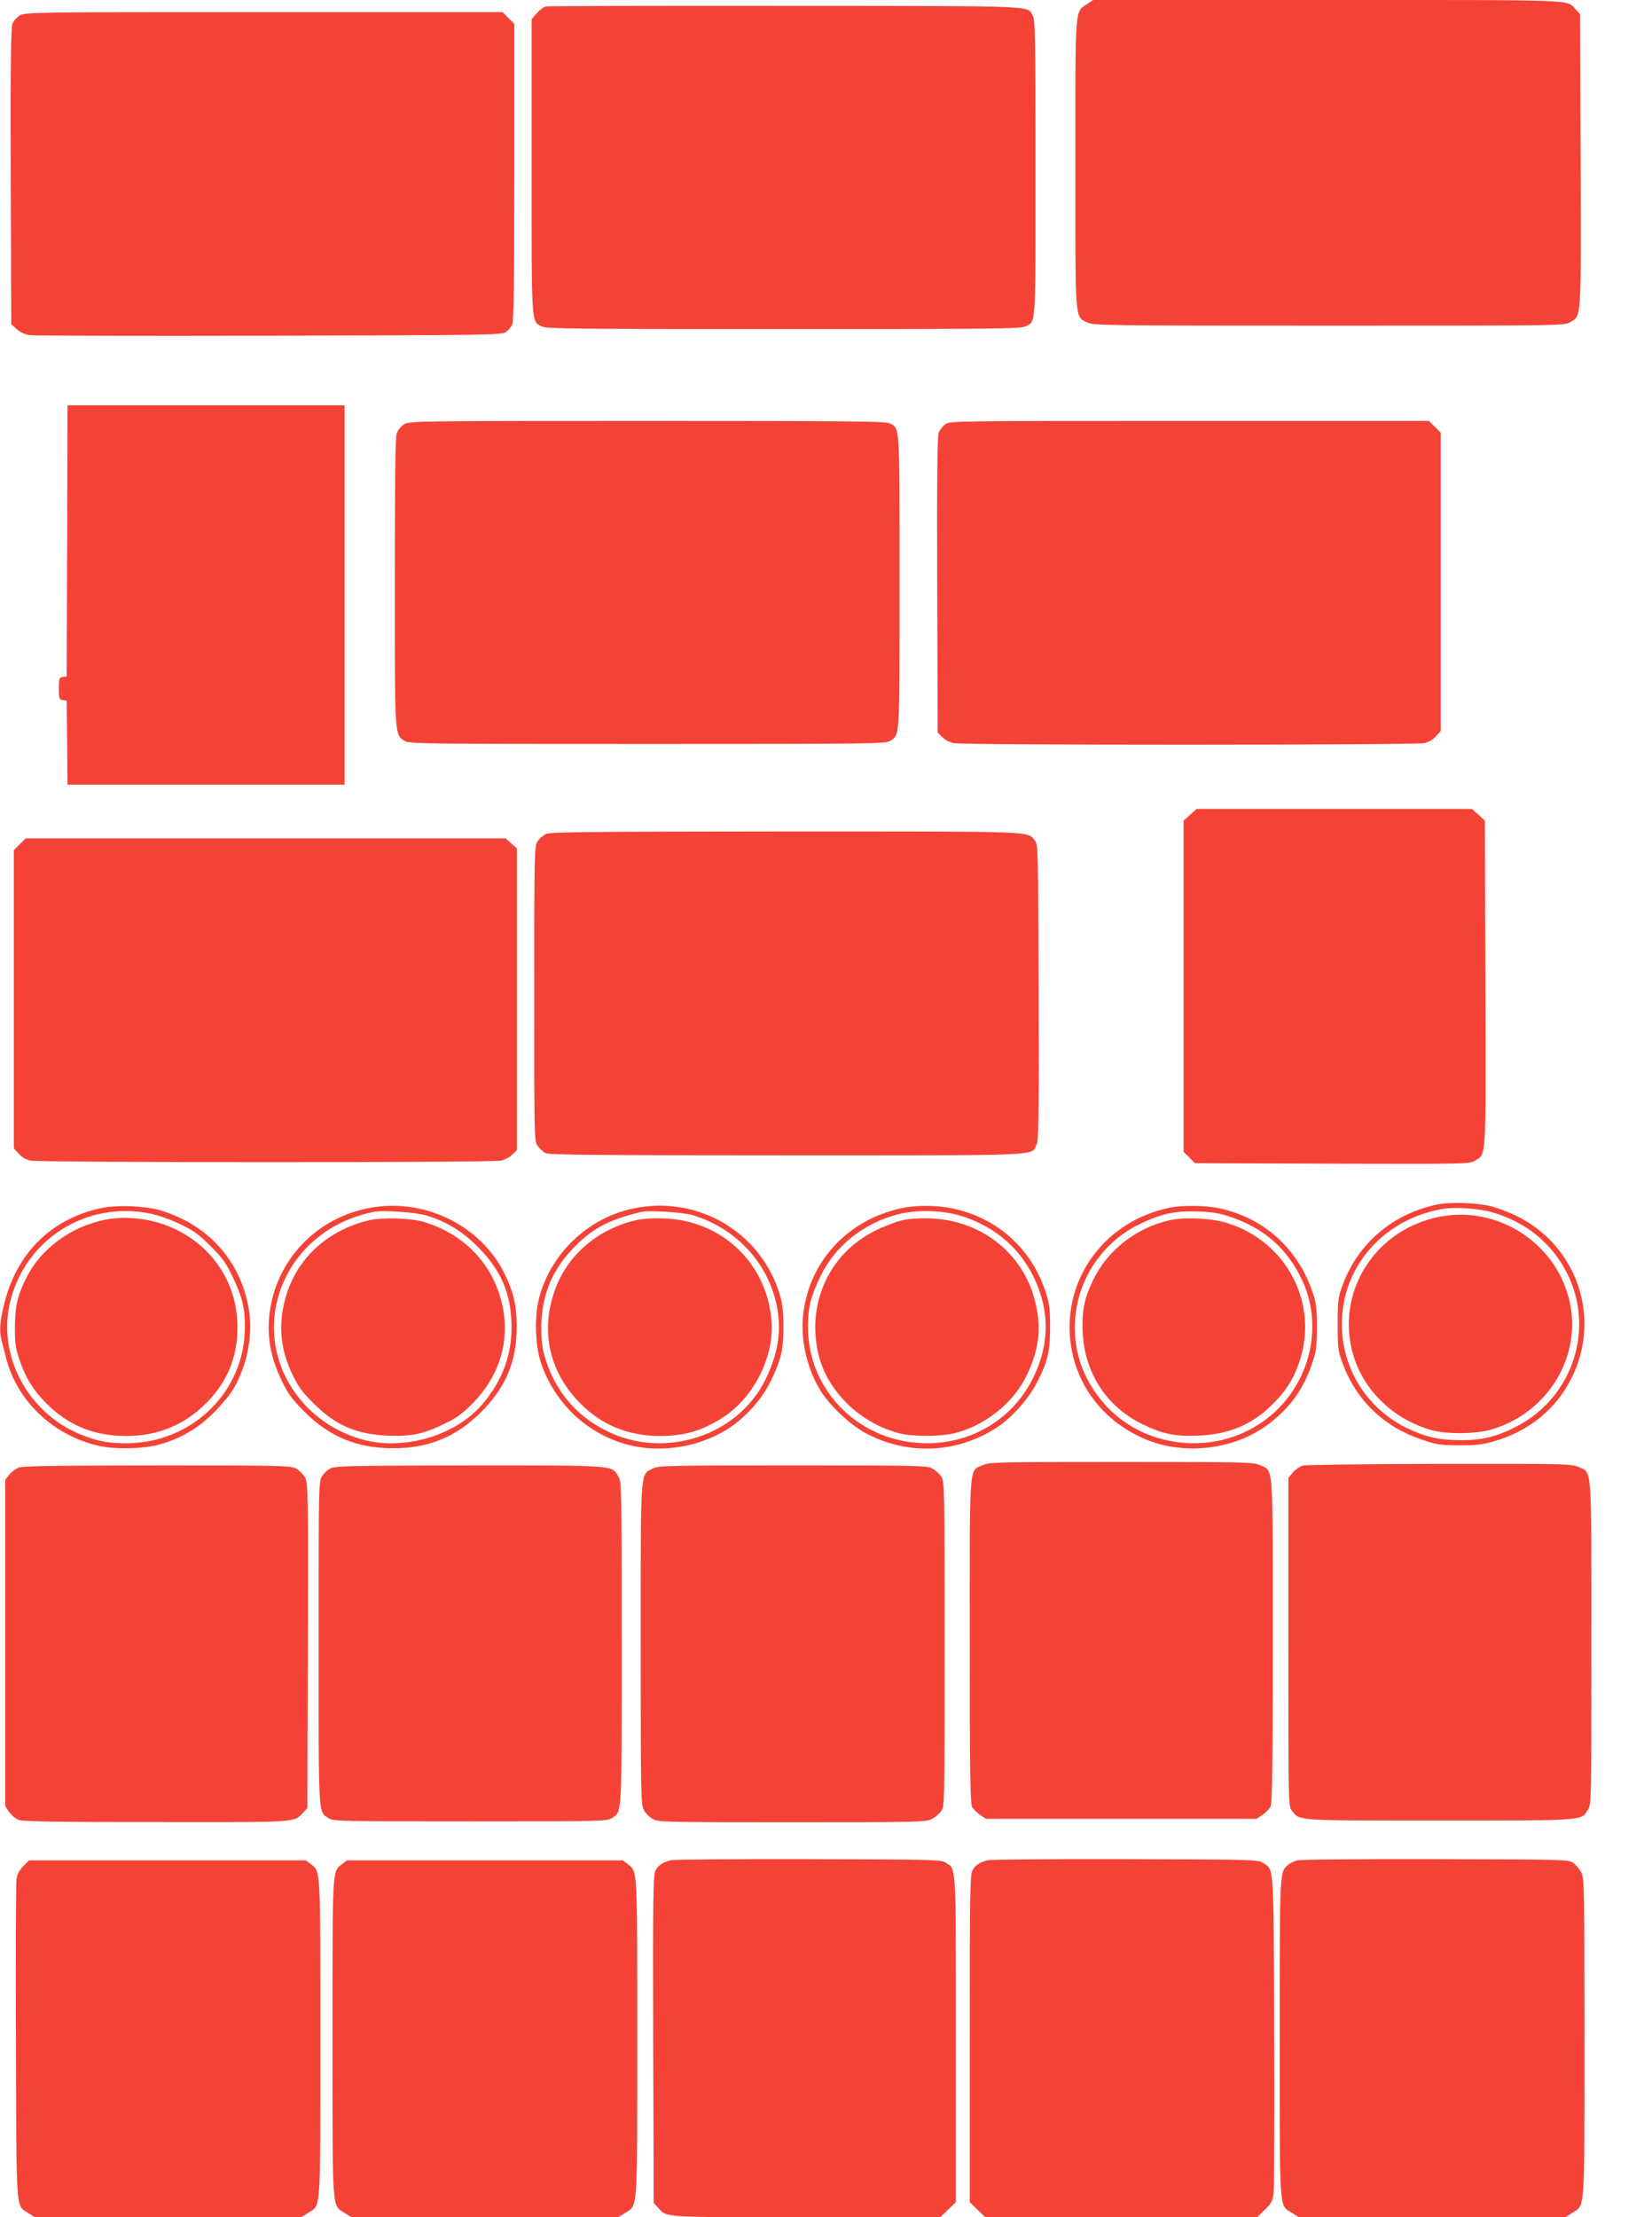<?xml version="1.0" standalone="no"?>
<!DOCTYPE svg PUBLIC "-//W3C//DTD SVG 20010904//EN"
 "http://www.w3.org/TR/2001/REC-SVG-20010904/DTD/svg10.dtd">
<svg version="1.0" xmlns="http://www.w3.org/2000/svg"
 width="954pt" height="1280pt" viewBox="0 0 954 1280"
 preserveAspectRatio="xMidYMid meet">
<g transform="translate(0,1280) scale(0.1,-0.1)"
fill="#f44336" stroke="none">
<path d="M6279 12777 c-73 -48 -69 4 -69 -922 0 -928 -4 -881 70 -917 33 -17
120 -18 1395 -18 1346 0 1360 0 1393 20 65 40 63 3 60 934 l-3 844 -25 27
c-55 59 37 55 -1433 55 l-1354 0 -34 -23z"/>
<path d="M3153 12763 c-12 -2 -36 -20 -53 -39 l-30 -35 0 -850 c0 -933 -3
-892 60 -924 25 -13 194 -15 1395 -15 1192 0 1370 2 1395 15 64 33 60 -25 60
913 0 768 -2 857 -16 881 -35 60 61 56 -1424 57 -751 1 -1375 -1 -1387 -3z"/>
<path d="M114 12711 c-17 -10 -36 -32 -42 -47 -9 -22 -12 -241 -10 -882 l3
-854 32 -28 c20 -18 48 -31 75 -35 24 -3 646 -5 1383 -3 1261 3 1342 4 1366
21 14 9 31 29 37 43 9 18 12 255 12 880 l0 856 -34 34 -34 34 -1379 0 c-1331
0 -1379 -1 -1409 -19z"/>
<path d="M388 9678 l-3 -783 -22 -3 c-21 -3 -23 -9 -23 -67 0 -58 2 -64 23
-67 l22 -3 3 -242 2 -243 800 0 800 0 0 1095 0 1095 -800 0 -800 0 -2 -782z"/>
<path d="M2334 10351 c-17 -11 -36 -34 -43 -52 -8 -23 -11 -270 -11 -861 0
-902 -2 -877 56 -915 27 -17 88 -18 1404 -18 1295 0 1377 1 1401 18 56 38 54
-1 54 917 0 924 2 885 -57 916 -23 12 -236 14 -1400 14 -1332 0 -1374 -1
-1404 -19z"/>
<path d="M5458 10350 c-14 -10 -30 -32 -37 -47 -8 -21 -11 -254 -9 -880 l3
-853 26 -25 c14 -15 43 -30 65 -35 52 -13 2666 -12 2719 0 24 5 51 21 68 40
l27 30 0 861 0 861 -34 34 -34 34 -1385 0 c-1361 0 -1385 0 -1409 -20z"/>
<path d="M6872 8096 l-37 -34 0 -956 0 -956 33 -32 32 -33 793 -3 c772 -2 793
-2 824 17 67 42 64 -19 61 1022 l-3 941 -37 34 -38 34 -795 0 -795 0 -38 -34z"/>
<path d="M3155 7986 c-17 -7 -40 -26 -50 -42 -19 -28 -20 -52 -20 -881 0 -849
0 -852 21 -880 11 -15 32 -34 45 -40 19 -10 326 -13 1392 -13 1504 0 1409 -4
1442 60 13 26 15 132 13 884 -3 838 -3 854 -23 876 -46 52 15 50 -1437 50
-1102 -1 -1359 -3 -1383 -14z"/>
<path d="M114 7926 l-34 -34 0 -861 0 -861 28 -30 c16 -19 43 -35 67 -40 53
-12 2667 -13 2719 0 22 5 51 20 65 35 l26 25 0 871 0 871 -33 29 -32 29 -1386
0 -1386 0 -34 -34z"/>
<path d="M8299 5846 c-258 -54 -457 -224 -546 -466 -26 -69 -28 -86 -28 -225
0 -139 2 -156 28 -225 78 -213 238 -367 455 -440 87 -30 109 -33 217 -34 95 0
136 4 198 22 210 60 367 189 457 376 169 349 21 765 -332 931 -40 19 -100 41
-133 50 -86 22 -236 27 -316 11z m326 -47 c189 -57 333 -174 420 -341 169
-321 41 -722 -285 -892 -113 -59 -200 -81 -325 -80 -126 0 -203 18 -311 70
-231 113 -375 343 -375 599 0 331 236 603 577 665 75 14 220 4 299 -21z"/>
<path d="M8315 5776 c-363 -70 -592 -415 -509 -766 52 -222 233 -404 464 -467
86 -23 242 -22 330 1 339 92 544 431 460 760 -83 326 -415 536 -745 472z"/>
<path d="M576 5824 c-282 -63 -480 -260 -551 -549 -27 -108 -30 -157 -16 -214
6 -20 17 -65 26 -101 64 -249 271 -445 531 -506 96 -22 250 -20 347 5 125 33
229 93 322 186 44 44 95 106 113 137 76 129 111 297 92 438 -39 285 -225 502
-505 590 -93 29 -262 36 -359 14z m292 -30 c44 -9 118 -35 172 -61 79 -38 109
-60 176 -127 68 -67 89 -97 127 -176 57 -119 72 -181 71 -295 -2 -371 -305
-666 -684 -667 -106 0 -164 11 -260 49 -303 120 -483 448 -414 756 83 368 439
597 812 521z"/>
<path d="M611 5759 c-197 -38 -368 -162 -455 -328 -54 -105 -70 -171 -70 -296
0 -97 4 -120 30 -195 38 -109 88 -183 175 -264 121 -112 262 -166 439 -166
181 0 334 63 460 189 122 123 181 264 181 436 2 250 -138 467 -368 573 -121
56 -270 75 -392 51z"/>
<path d="M2116 5823 c-314 -67 -540 -325 -563 -642 -8 -119 15 -229 73 -350
38 -79 60 -108 132 -181 145 -145 305 -211 512 -211 206 0 366 66 510 211 141
141 204 292 204 490 0 122 -18 200 -70 306 -140 286 -478 446 -798 377z m350
-41 c117 -37 203 -90 294 -181 138 -138 195 -278 194 -471 -2 -159 -53 -296
-160 -427 -154 -188 -456 -280 -699 -214 -377 104 -594 478 -485 836 76 247
283 427 550 479 56 11 246 -3 306 -22z"/>
<path d="M2135 5756 c-235 -54 -412 -212 -480 -427 -51 -164 -40 -313 36 -469
33 -68 58 -101 123 -165 126 -125 244 -175 426 -183 139 -5 205 9 330 70 67
32 101 57 160 117 142 144 205 325 180 514 -36 257 -206 454 -460 532 -75 23
-239 28 -315 11z"/>
<path d="M3655 5823 c-259 -55 -472 -257 -541 -513 -28 -101 -24 -273 8 -372
78 -237 268 -417 505 -479 170 -44 364 -21 526 63 123 63 240 183 300 309 60
125 72 181 71 319 -1 95 -6 129 -27 195 -115 351 -477 556 -842 478z m345 -38
c281 -86 475 -323 497 -605 8 -107 -17 -221 -74 -339 -160 -332 -587 -470
-924 -300 -169 85 -286 221 -346 404 -21 65 -26 100 -27 185 -1 178 55 324
172 451 114 123 210 176 407 223 42 10 242 -3 295 -19z"/>
<path d="M3674 5756 c-217 -50 -389 -194 -464 -389 -93 -240 -42 -484 140
-668 124 -126 279 -189 460 -189 143 1 237 27 357 102 185 116 306 354 288
567 -28 330 -287 575 -620 587 -63 2 -123 -1 -161 -10z"/>
<path d="M5205 5825 c-309 -68 -528 -302 -566 -607 -18 -141 18 -309 93 -436
53 -92 179 -210 275 -260 238 -123 512 -112 739 30 89 55 191 167 240 263 65
125 78 180 78 325 0 108 -4 136 -27 205 -83 250 -281 426 -539 479 -92 19
-210 19 -293 1z m360 -49 c190 -64 330 -188 410 -361 88 -190 85 -379 -9 -570
-116 -235 -350 -378 -616 -377 -380 2 -682 296 -684 667 -1 114 14 176 71 295
84 176 251 310 450 360 112 29 268 23 378 -14z"/>
<path d="M5210 5755 c-36 -8 -106 -35 -156 -60 -215 -106 -347 -320 -346 -560
1 -173 60 -313 182 -436 83 -83 192 -145 305 -174 76 -19 231 -19 313 0 177
42 345 175 421 335 68 142 84 256 55 398 -58 291 -304 496 -609 508 -65 2
-123 -1 -165 -11z"/>
<path d="M6761 5829 c-373 -73 -621 -402 -580 -770 28 -247 181 -454 415 -560
238 -108 544 -70 746 92 114 91 186 194 234 334 25 71 28 94 29 210 0 110 -4
141 -23 200 -87 258 -283 435 -543 490 -76 16 -207 18 -278 4z m344 -54 c195
-65 330 -184 415 -367 137 -292 26 -656 -254 -833 -298 -189 -704 -121 -915
152 -97 125 -143 256 -144 408 -1 254 146 488 374 598 123 60 205 78 339 73
81 -3 124 -10 185 -31z"/>
<path d="M6752 5755 c-190 -43 -354 -171 -437 -340 -53 -107 -68 -181 -63
-305 11 -235 136 -429 343 -531 119 -58 187 -72 325 -67 181 8 315 65 434 186
76 77 120 148 152 247 109 335 -78 689 -421 795 -91 28 -246 35 -333 15z"/>
<path d="M5673 4341 c-78 -36 -73 33 -73 -1013 0 -726 3 -938 13 -958 7 -13
28 -35 46 -47 l34 -23 782 0 782 0 34 23 c18 12 39 34 46 47 10 20 13 232 13
958 0 1046 5 977 -73 1013 -40 18 -77 19 -802 19 -725 0 -762 -1 -802 -19z"/>
<path d="M7523 4339 c-17 -5 -43 -23 -57 -40 l-26 -31 0 -947 c0 -947 0 -948
21 -975 46 -58 10 -56 849 -56 849 0 821 -2 860 62 20 32 20 48 20 961 0 1046
5 982 -74 1018 -39 18 -82 19 -801 18 -429 -1 -774 -5 -792 -10z"/>
<path d="M104 4326 c-17 -8 -40 -26 -52 -41 l-22 -28 0 -942 0 -942 23 -34
c13 -19 38 -39 57 -46 26 -9 233 -12 793 -12 821 -1 795 -3 847 54 l25 27 3
936 c2 893 1 939 -16 971 -10 19 -34 43 -53 53 -32 17 -77 18 -804 18 -622 -1
-776 -3 -801 -14z"/>
<path d="M1913 4325 c-18 -8 -42 -29 -53 -47 -20 -32 -20 -48 -20 -966 0
-1018 -3 -967 57 -1008 27 -18 59 -19 818 -19 759 0 791 1 818 19 60 41 57
-10 57 1008 0 918 0 934 -20 966 -39 64 -11 62 -857 62 -637 -1 -774 -3 -800
-15z"/>
<path d="M3770 4322 c-74 -39 -70 21 -70 -1012 0 -877 1 -927 18 -959 10 -19
34 -43 53 -53 32 -17 77 -18 804 -18 713 0 773 1 804 18 19 9 44 30 55 45 21
28 21 33 21 966 0 886 -1 938 -18 964 -10 16 -32 37 -50 47 -31 19 -56 20
-807 20 -733 0 -777 -1 -810 -18z"/>
<path d="M3875 2061 c-48 -12 -74 -29 -90 -61 -13 -26 -15 -144 -13 -974 l3
-944 25 -27 c54 -58 14 -55 854 -55 l776 0 45 43 45 44 0 942 c0 1028 3 976
-57 1017 -27 18 -60 19 -793 21 -421 1 -778 -2 -795 -6z"/>
<path d="M5705 2061 c-48 -12 -74 -29 -90 -61 -13 -25 -15 -150 -15 -971 l0
-942 45 -44 45 -43 785 0 785 0 44 43 c39 37 45 49 51 97 3 30 5 453 3 940 -3
976 0 922 -65 966 -27 18 -60 19 -793 21 -421 1 -778 -2 -795 -6z"/>
<path d="M7492 2060 c-18 -4 -42 -16 -54 -26 -49 -44 -48 -22 -48 -999 0
-1020 -4 -963 69 -1009 l41 -26 770 0 770 0 41 26 c73 46 69 -11 69 1011 0
854 -1 920 -18 952 -9 19 -30 44 -45 55 -28 21 -37 21 -795 23 -422 1 -782 -2
-800 -7z"/>
<path d="M135 2027 c-24 -24 -35 -46 -40 -78 -3 -24 -5 -449 -3 -944 3 -994
-1 -933 69 -980 l39 -25 770 0 770 0 41 26 c73 46 69 -11 69 1009 0 994 2 958
-55 1003 l-28 22 -799 0 -800 0 -33 -33z"/>
<path d="M1975 2038 c-57 -45 -55 -9 -55 -1004 0 -1024 -4 -962 71 -1010 l39
-24 770 0 770 0 39 24 c75 48 71 -14 71 1010 0 995 2 959 -55 1004 l-28 22
-797 0 -797 0 -28 -22z"/>
</g>
</svg>
